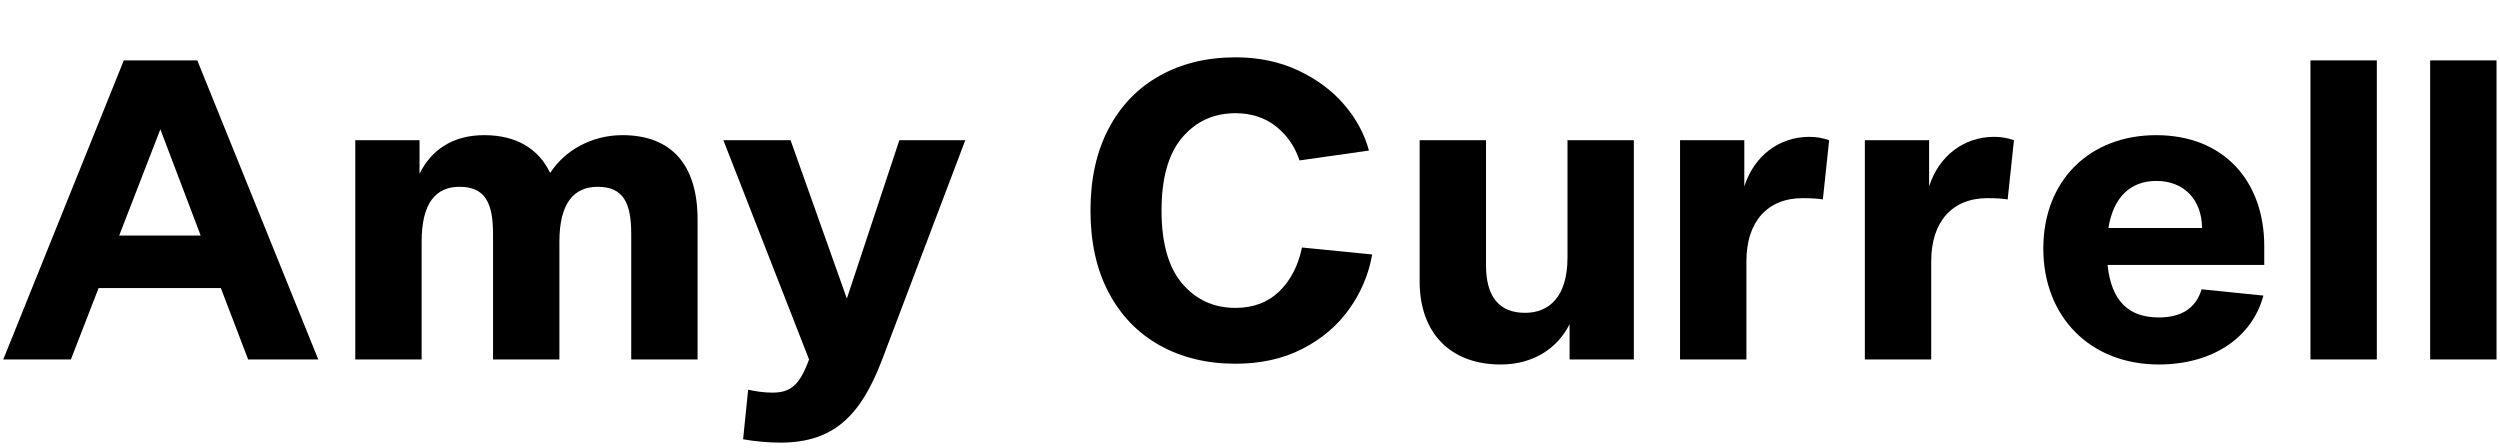 <?xml version="1.0" encoding="UTF-8" standalone="no"?>
<!DOCTYPE svg PUBLIC "-//W3C//DTD SVG 1.1//EN" "http://www.w3.org/Graphics/SVG/1.1/DTD/svg11.dtd">
<svg width="100%" height="100%" viewBox="0 0 1958 351" version="1.1" xmlns="http://www.w3.org/2000/svg" xmlns:xlink="http://www.w3.org/1999/xlink" xml:space="preserve" xmlns:serif="http://www.serif.com/" style="fill-rule:evenodd;clip-rule:evenodd;stroke-linejoin:round;stroke-miterlimit:2;">
    <g transform="matrix(1,0,0,1,-143,-443)">
        <path d="M630.47,548.85C606.46,548.85 585.4,560.69 573.89,578.46C565.01,559.71 547.57,548.85 522.24,548.85C496.91,548.85 480.46,561.02 471.58,579.11L471.58,552.79L421.25,552.79L421.25,724.51L473.22,724.51L473.22,632.4C473.22,601.81 484.41,589.31 502.83,589.31C523.22,589.31 529.15,602.14 529.15,626.48L529.15,724.51L581.12,724.51L581.12,632.4C581.12,601.81 592.63,589.31 611.06,589.31C631.45,589.31 637.38,602.14 637.38,626.48L637.38,724.51L689.35,724.51L689.35,614.97C689.35,572.86 669.61,548.85 630.47,548.85Z" style="fill-rule:nonzero;"/>
        <path d="M806.25,676.82L762.17,552.8L709.54,552.8L776.65,724.52C769.08,745.24 761.85,750.51 747.7,750.51C741.45,750.51 734.87,749.52 728.95,748.21L725,787.03C733.88,788.67 744.74,789.66 754.28,789.66C796.06,789.66 817.11,768.28 833.56,725.51L899.02,552.81L847.37,552.81L806.25,676.83L806.25,676.82Z" style="fill-rule:nonzero;"/>
        <path d="M239.97,490.3L145.56,724.52L198.52,724.52L220.23,668.6L315.96,668.6L337.34,724.52L392.27,724.52L297.53,490.3L239.96,490.3L239.97,490.3ZM236.35,627.47L268.59,544.25L300.17,627.47L236.35,627.47Z" style="fill-rule:nonzero;"/>
        <path d="M1370.65,644.91C1370.65,675.5 1356.17,688.01 1337.43,688.01C1317.03,688.01 1306.84,675.18 1306.84,650.84L1306.84,552.81L1254.86,552.81L1254.86,663.34C1254.86,704.13 1279.2,728.47 1318.35,728.47C1343.68,728.47 1362.76,715.97 1372.3,696.89L1372.3,724.52L1422.63,724.52L1422.63,552.8L1370.66,552.8L1370.66,644.91L1370.65,644.91Z" style="fill-rule:nonzero;"/>
        <rect x="2046.3" y="490.3" width="51.98" height="234.22"/>
        <path d="M1831.81,548.85C1779.51,548.85 1743.32,584.38 1743.32,637.67C1743.32,690.96 1779.83,728.46 1833.78,728.46C1875.56,728.46 1906.81,707.74 1915.69,674.51L1867.34,669.58C1862.73,684.38 1851.55,691.62 1833.79,691.62C1810.43,691.62 1796.62,679.12 1793.66,650.5L1916.36,650.5L1916.36,635.7C1916.36,585.04 1884.78,548.86 1831.82,548.86L1831.81,548.85ZM1794.31,621.55C1798.26,596.88 1812.07,584.71 1831.81,584.71C1853.52,584.71 1867.34,599.19 1867.67,621.55L1794.31,621.55Z" style="fill-rule:nonzero;"/>
        <rect x="1952.55" y="490.3" width="51.98" height="234.22"/>
        <path d="M1653.88,588.99L1653.88,552.79L1603.55,552.79L1603.55,724.51L1655.53,724.51L1655.53,647.54C1655.53,616.62 1671.98,598.19 1699.61,598.19C1706.52,598.19 1711.12,598.52 1715.4,599.18L1720.33,552.8C1715.73,551.16 1710.46,550.17 1704.87,550.17C1680.86,550.17 1661.45,565.3 1653.88,588.99Z" style="fill-rule:nonzero;"/>
        <path d="M1509.14,588.99L1509.14,552.79L1458.81,552.79L1458.81,724.51L1510.79,724.51L1510.79,647.54C1510.79,616.62 1527.24,598.19 1554.87,598.19C1561.78,598.19 1566.38,598.52 1570.66,599.18L1575.59,552.8C1570.99,551.16 1565.72,550.17 1560.13,550.17C1536.12,550.17 1516.71,565.3 1509.14,588.99Z" style="fill-rule:nonzero;"/>
        <path d="M1144.88,671.27C1135.97,679.85 1124.56,684.14 1110.61,684.14C1093.67,684.14 1079.79,677.81 1068.96,665.15C1058.14,652.5 1052.72,633.41 1052.72,607.89C1052.72,582.37 1058.13,563.3 1068.96,550.63C1079.8,537.98 1093.67,531.66 1110.61,531.66C1123.05,531.66 1133.61,535.09 1142.3,541.95C1150.98,548.82 1157.14,557.71 1160.8,568.65L1215.16,560.92C1211.72,548.07 1205.29,536.11 1195.86,525.07C1186.42,514.02 1174.41,505.08 1159.83,498.21C1145.23,491.34 1128.84,487.9 1110.6,487.9C1088.3,487.9 1068.57,492.68 1051.41,502.22C1034.25,511.76 1020.91,525.54 1011.37,543.56C1001.83,561.57 997.06,583.01 997.06,607.88C997.06,632.75 1001.82,654.2 1011.37,672.22C1020.91,690.23 1034.26,704.02 1051.41,713.56C1068.57,723.09 1088.3,727.87 1110.6,727.87C1130.33,727.87 1147.76,724.01 1162.88,716.3C1177.99,708.57 1190.23,698.24 1199.55,685.25C1208.88,672.28 1214.94,657.96 1217.71,642.3L1162.71,636.84C1159.7,651.2 1153.76,662.68 1144.86,671.25L1144.88,671.27Z" style="fill-rule:nonzero;"/>
    </g>
</svg>
